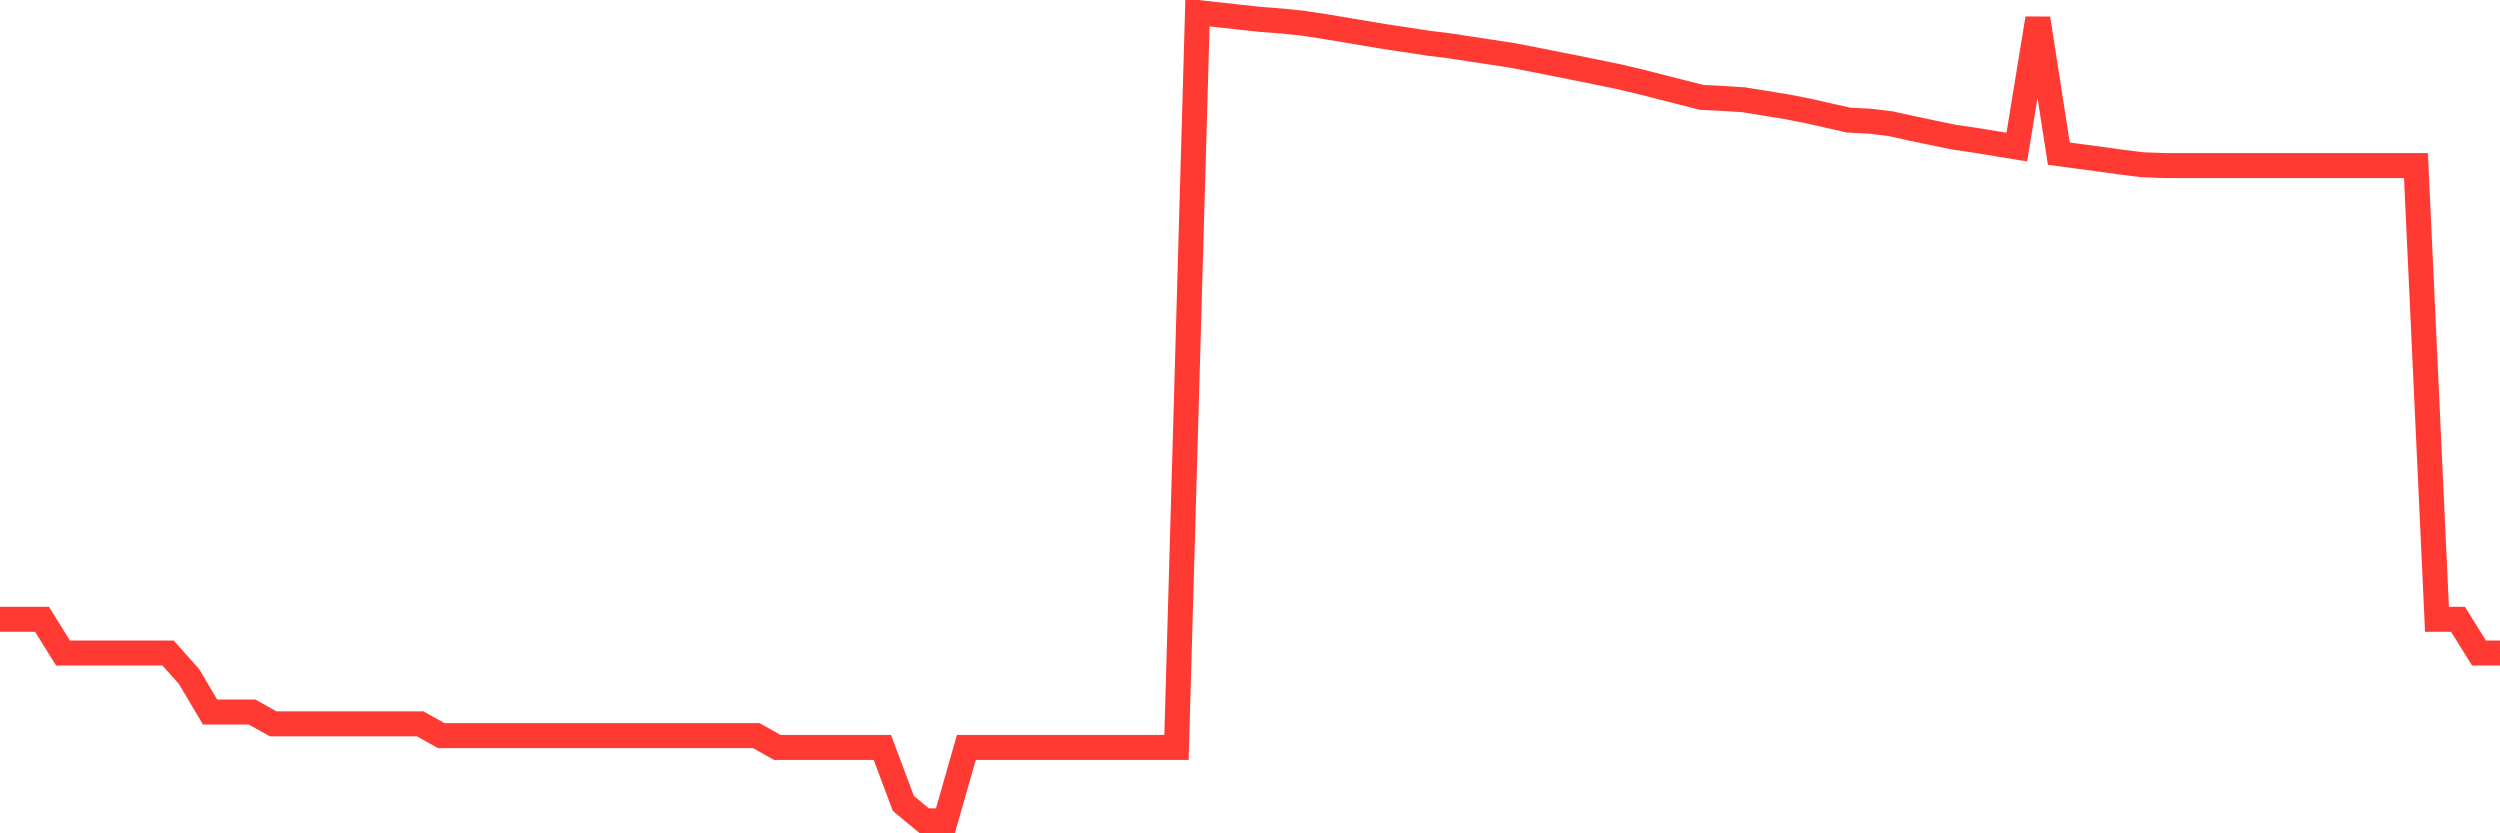 <svg
  xmlns="http://www.w3.org/2000/svg"
  xmlns:xlink="http://www.w3.org/1999/xlink"
  width="120"
  height="40"
  viewBox="0 0 120 40"
  preserveAspectRatio="none"
>
  <polyline
    points="0,29.725 1.008,29.725 2.017,29.725 3.025,31.344 4.034,31.344 5.042,31.344 6.05,31.344 7.059,31.344 8.067,31.344 9.076,32.477 10.084,34.177 11.092,34.177 12.101,34.177 13.109,34.743 14.118,34.743 15.126,34.743 16.134,34.743 17.143,34.743 18.151,34.743 19.16,34.743 20.168,34.743 21.176,35.31 22.185,35.31 23.193,35.31 24.202,35.31 25.21,35.31 26.218,35.31 27.227,35.31 28.235,35.31 29.244,35.31 30.252,35.31 31.261,35.31 32.269,35.31 33.277,35.31 34.286,35.31 35.294,35.31 36.303,35.31 37.311,35.876 38.319,35.876 39.328,35.876 40.336,35.876 41.345,35.876 42.353,35.876 43.361,38.565 44.37,39.4 45.378,39.4 46.387,35.876 47.395,35.876 48.403,35.876 49.412,35.876 50.42,35.876 51.429,35.876 52.437,35.876 53.445,35.876 54.454,35.876 55.462,35.876 56.471,35.876 57.479,0.6 58.487,0.711 59.496,0.822 60.504,0.931 61.513,1.008 62.521,1.112 63.529,1.264 64.538,1.432 65.546,1.602 66.555,1.769 67.563,1.921 68.571,2.074 69.58,2.2 70.588,2.353 71.597,2.507 72.605,2.662 73.613,2.856 74.622,3.057 75.63,3.257 76.639,3.462 77.647,3.668 78.655,3.904 79.664,4.162 80.672,4.418 81.681,4.675 82.689,4.723 83.697,4.789 84.706,4.953 85.714,5.115 86.723,5.311 87.731,5.539 88.739,5.765 89.748,5.816 90.756,5.938 91.765,6.163 92.773,6.373 93.782,6.583 94.79,6.729 95.798,6.895 96.807,7.06 97.815,0.886 98.824,7.374 99.832,7.51 100.84,7.644 101.849,7.786 102.857,7.909 103.866,7.946 104.874,7.946 105.882,7.946 106.891,7.946 107.899,7.946 108.908,7.946 109.916,7.946 110.924,7.946 111.933,7.946 112.941,7.946 113.95,7.946 114.958,7.946 115.966,7.946 116.975,29.725 117.983,29.725 118.992,31.344 120,31.344"
    fill="none"
    stroke="#ff3a33"
    stroke-width="1.2"
  >
  </polyline>
</svg>